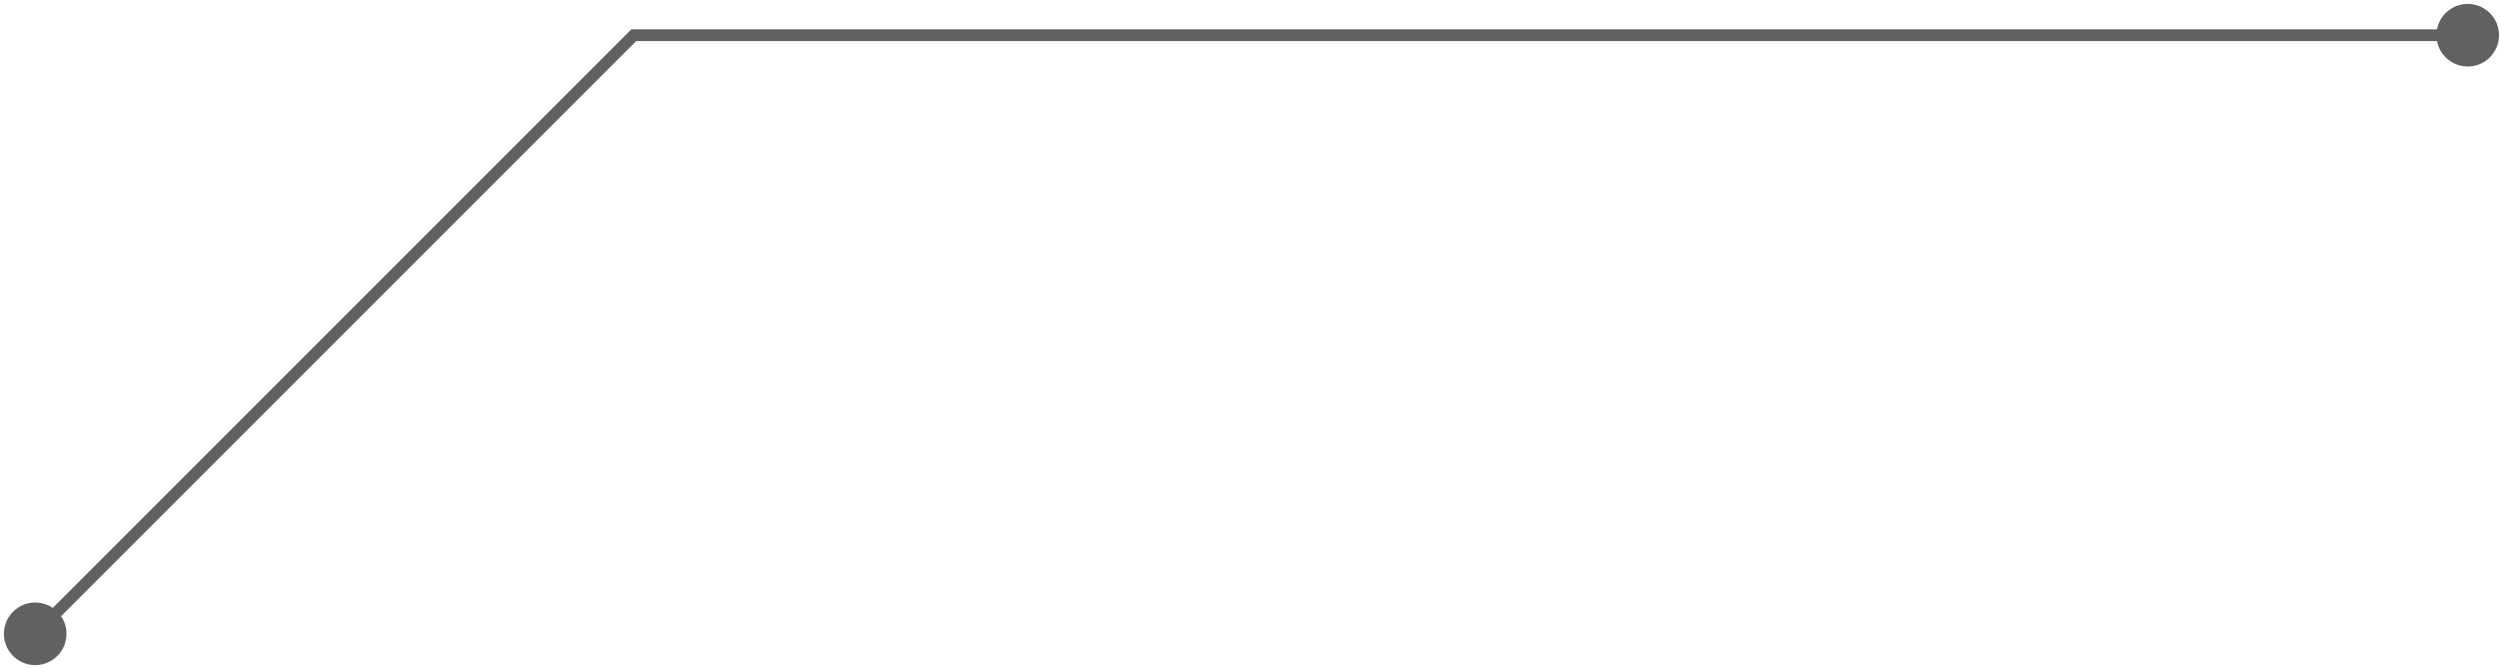 <?xml version="1.0" encoding="UTF-8"?> <svg xmlns="http://www.w3.org/2000/svg" width="426" height="114" viewBox="0 0 426 114" fill="none"> <path d="M11.333 108C11.333 110.946 8.946 113.333 6 113.333C3.054 113.333 0.667 110.946 0.667 108C0.667 105.054 3.054 102.667 6 102.667C8.946 102.667 11.333 105.054 11.333 108ZM108 6L107.293 5.293L107.586 5H108V6ZM425.833 6C425.833 8.946 423.446 11.333 420.5 11.333C417.554 11.333 415.167 8.946 415.167 6C415.167 3.054 417.554 0.667 420.5 0.667C423.446 0.667 425.833 3.054 425.833 6ZM5.293 107.293L107.293 5.293L108.707 6.707L6.707 108.707L5.293 107.293ZM108 5H420.5V7H108V5Z" fill="#616161"></path> </svg> 